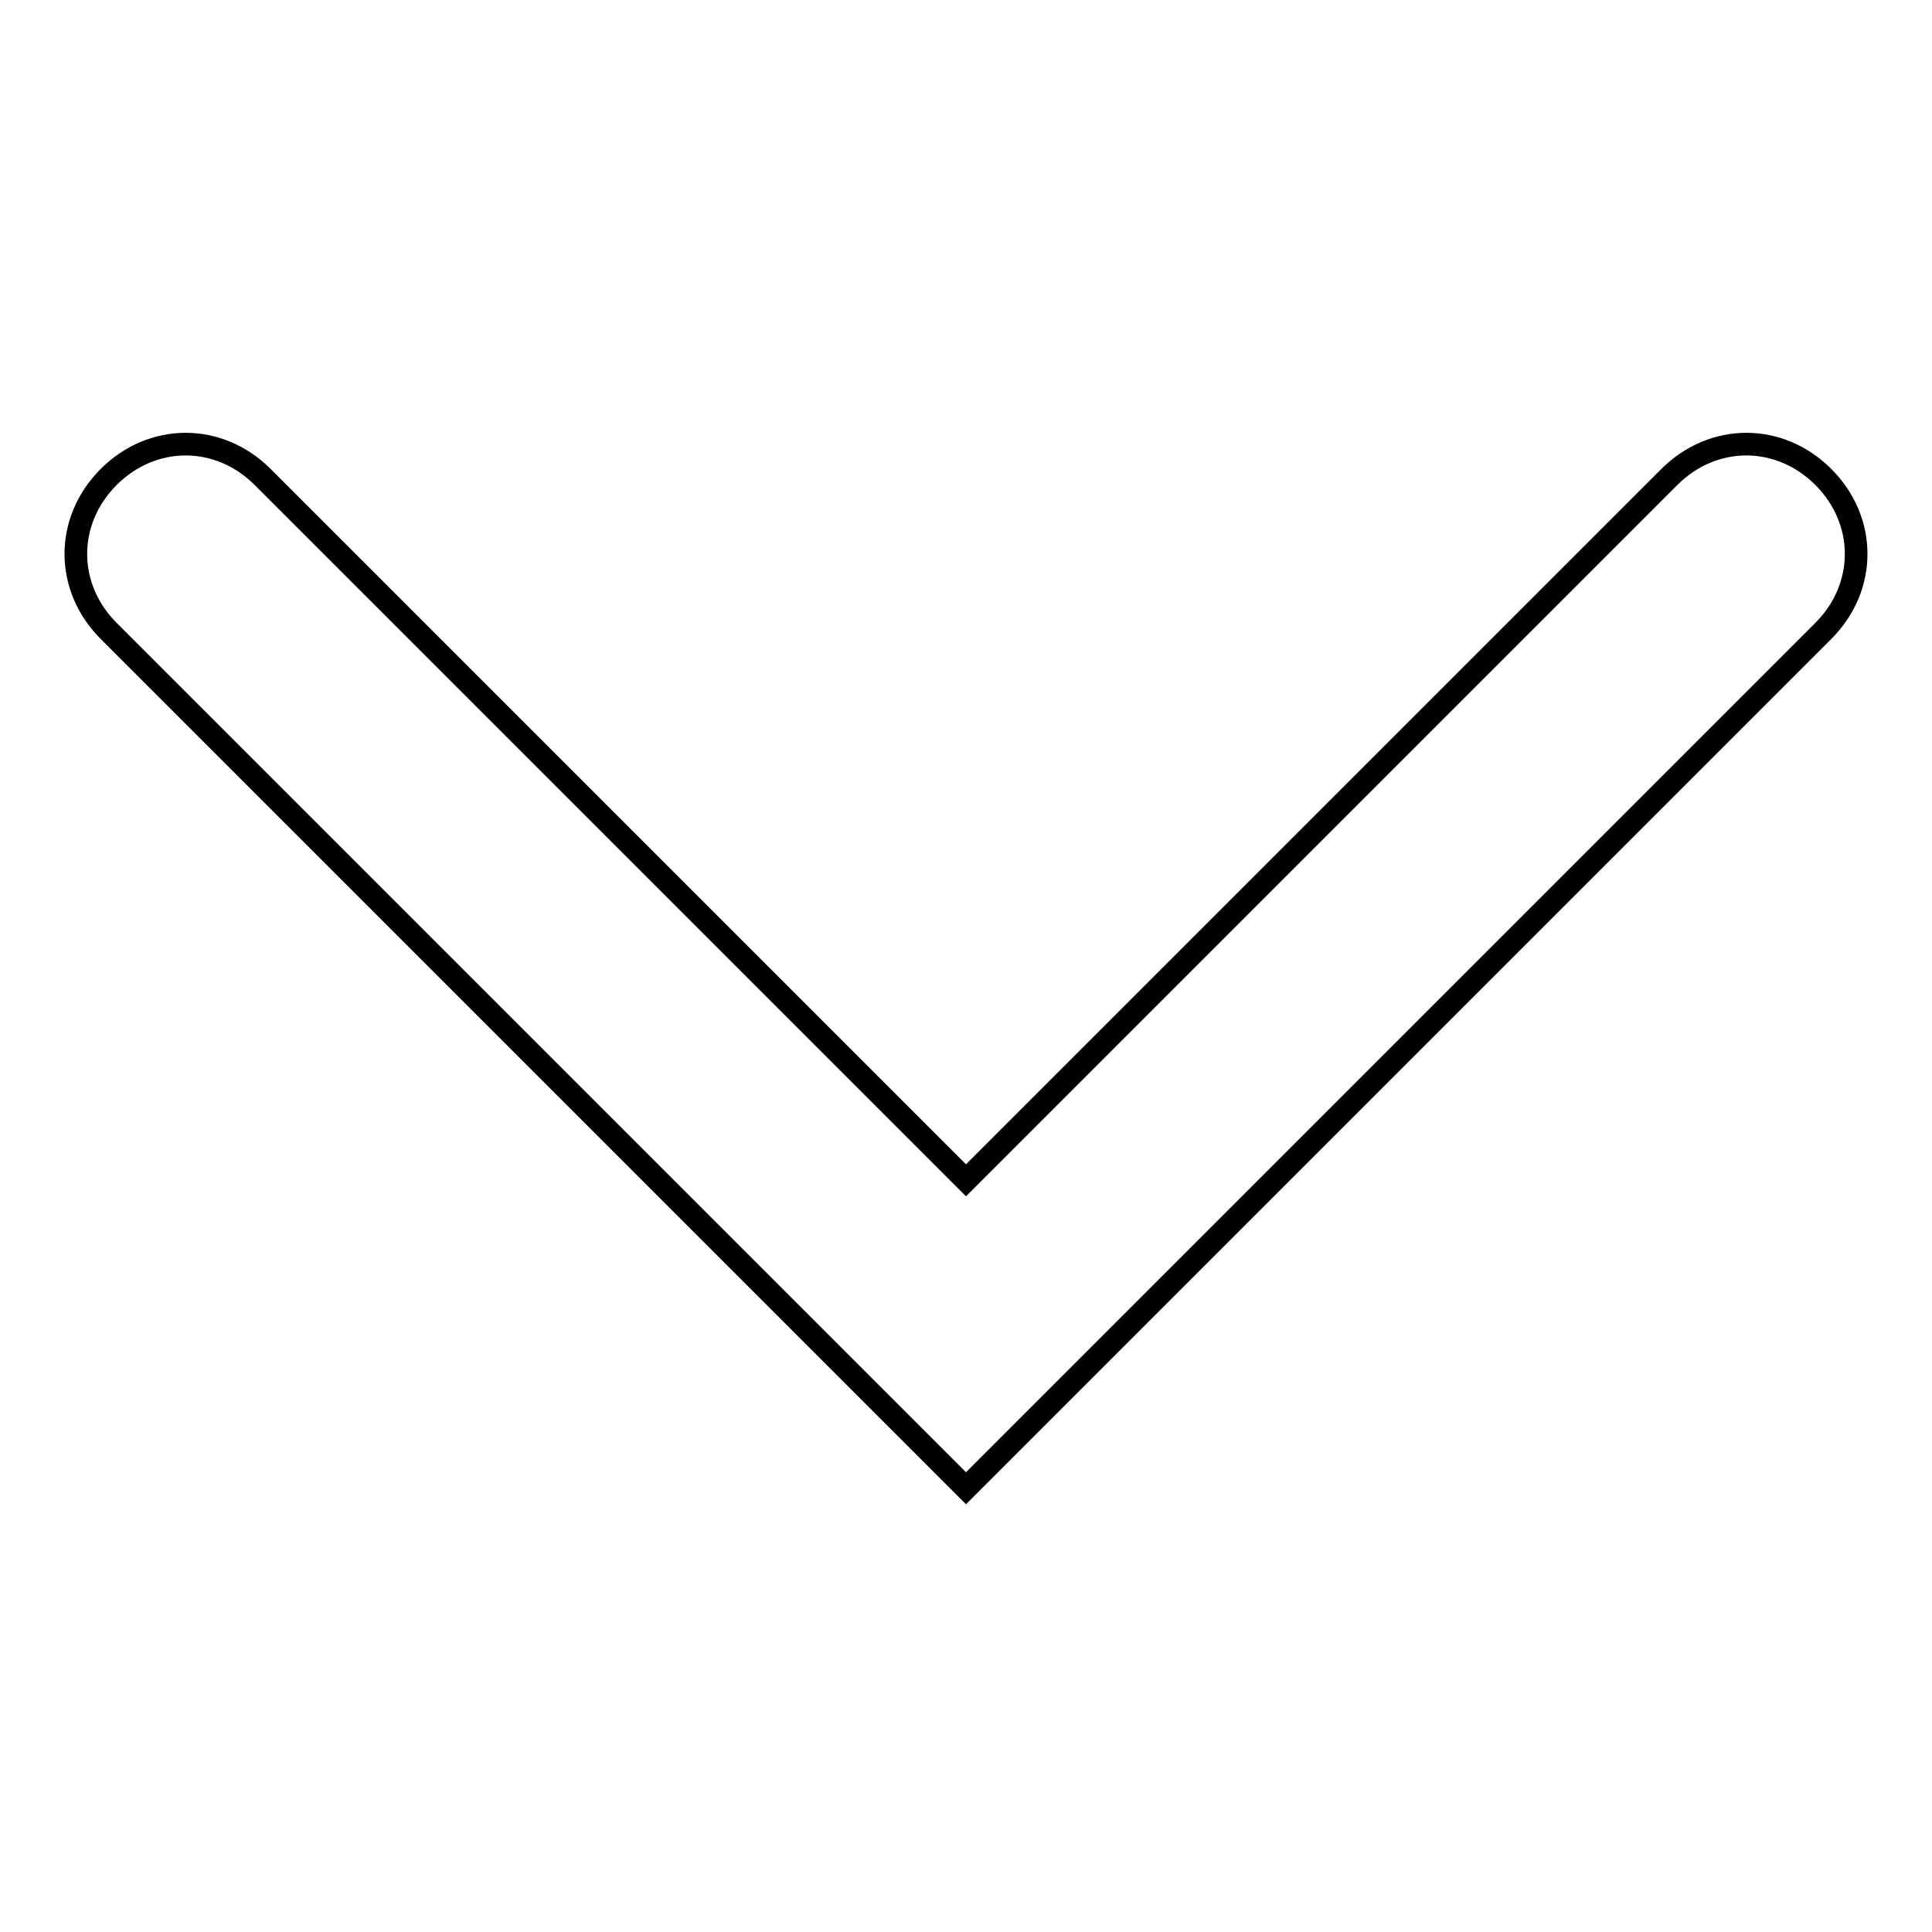 <?xml version="1.0" encoding="utf-8"?>
<!-- Svg Vector Icons : http://www.onlinewebfonts.com/icon -->
<!DOCTYPE svg PUBLIC "-//W3C//DTD SVG 1.1//EN" "http://www.w3.org/Graphics/SVG/1.1/DTD/svg11.dtd">
<svg version="1.1" xmlns="http://www.w3.org/2000/svg" xmlns:xlink="http://www.w3.org/1999/xlink" x="0px" y="0px" viewBox="0 0 256 256" enable-background="new 0 0 256 256" xml:space="preserve">
<g><g><path stroke-width="3" fill-opacity="0" stroke="#000000"  d="M128,197.2L14.4,83.6c-5.8-5.8-5.8-14.6,0-20.4c5.8-5.8,14.6-5.8,20.4,0l93.2,93.2l93.2-93.2c5.8-5.8,14.6-5.8,20.4,0c5.8,5.8,5.8,14.6,0,20.4L128,197.2L128,197.2z"/></g></g>
</svg>